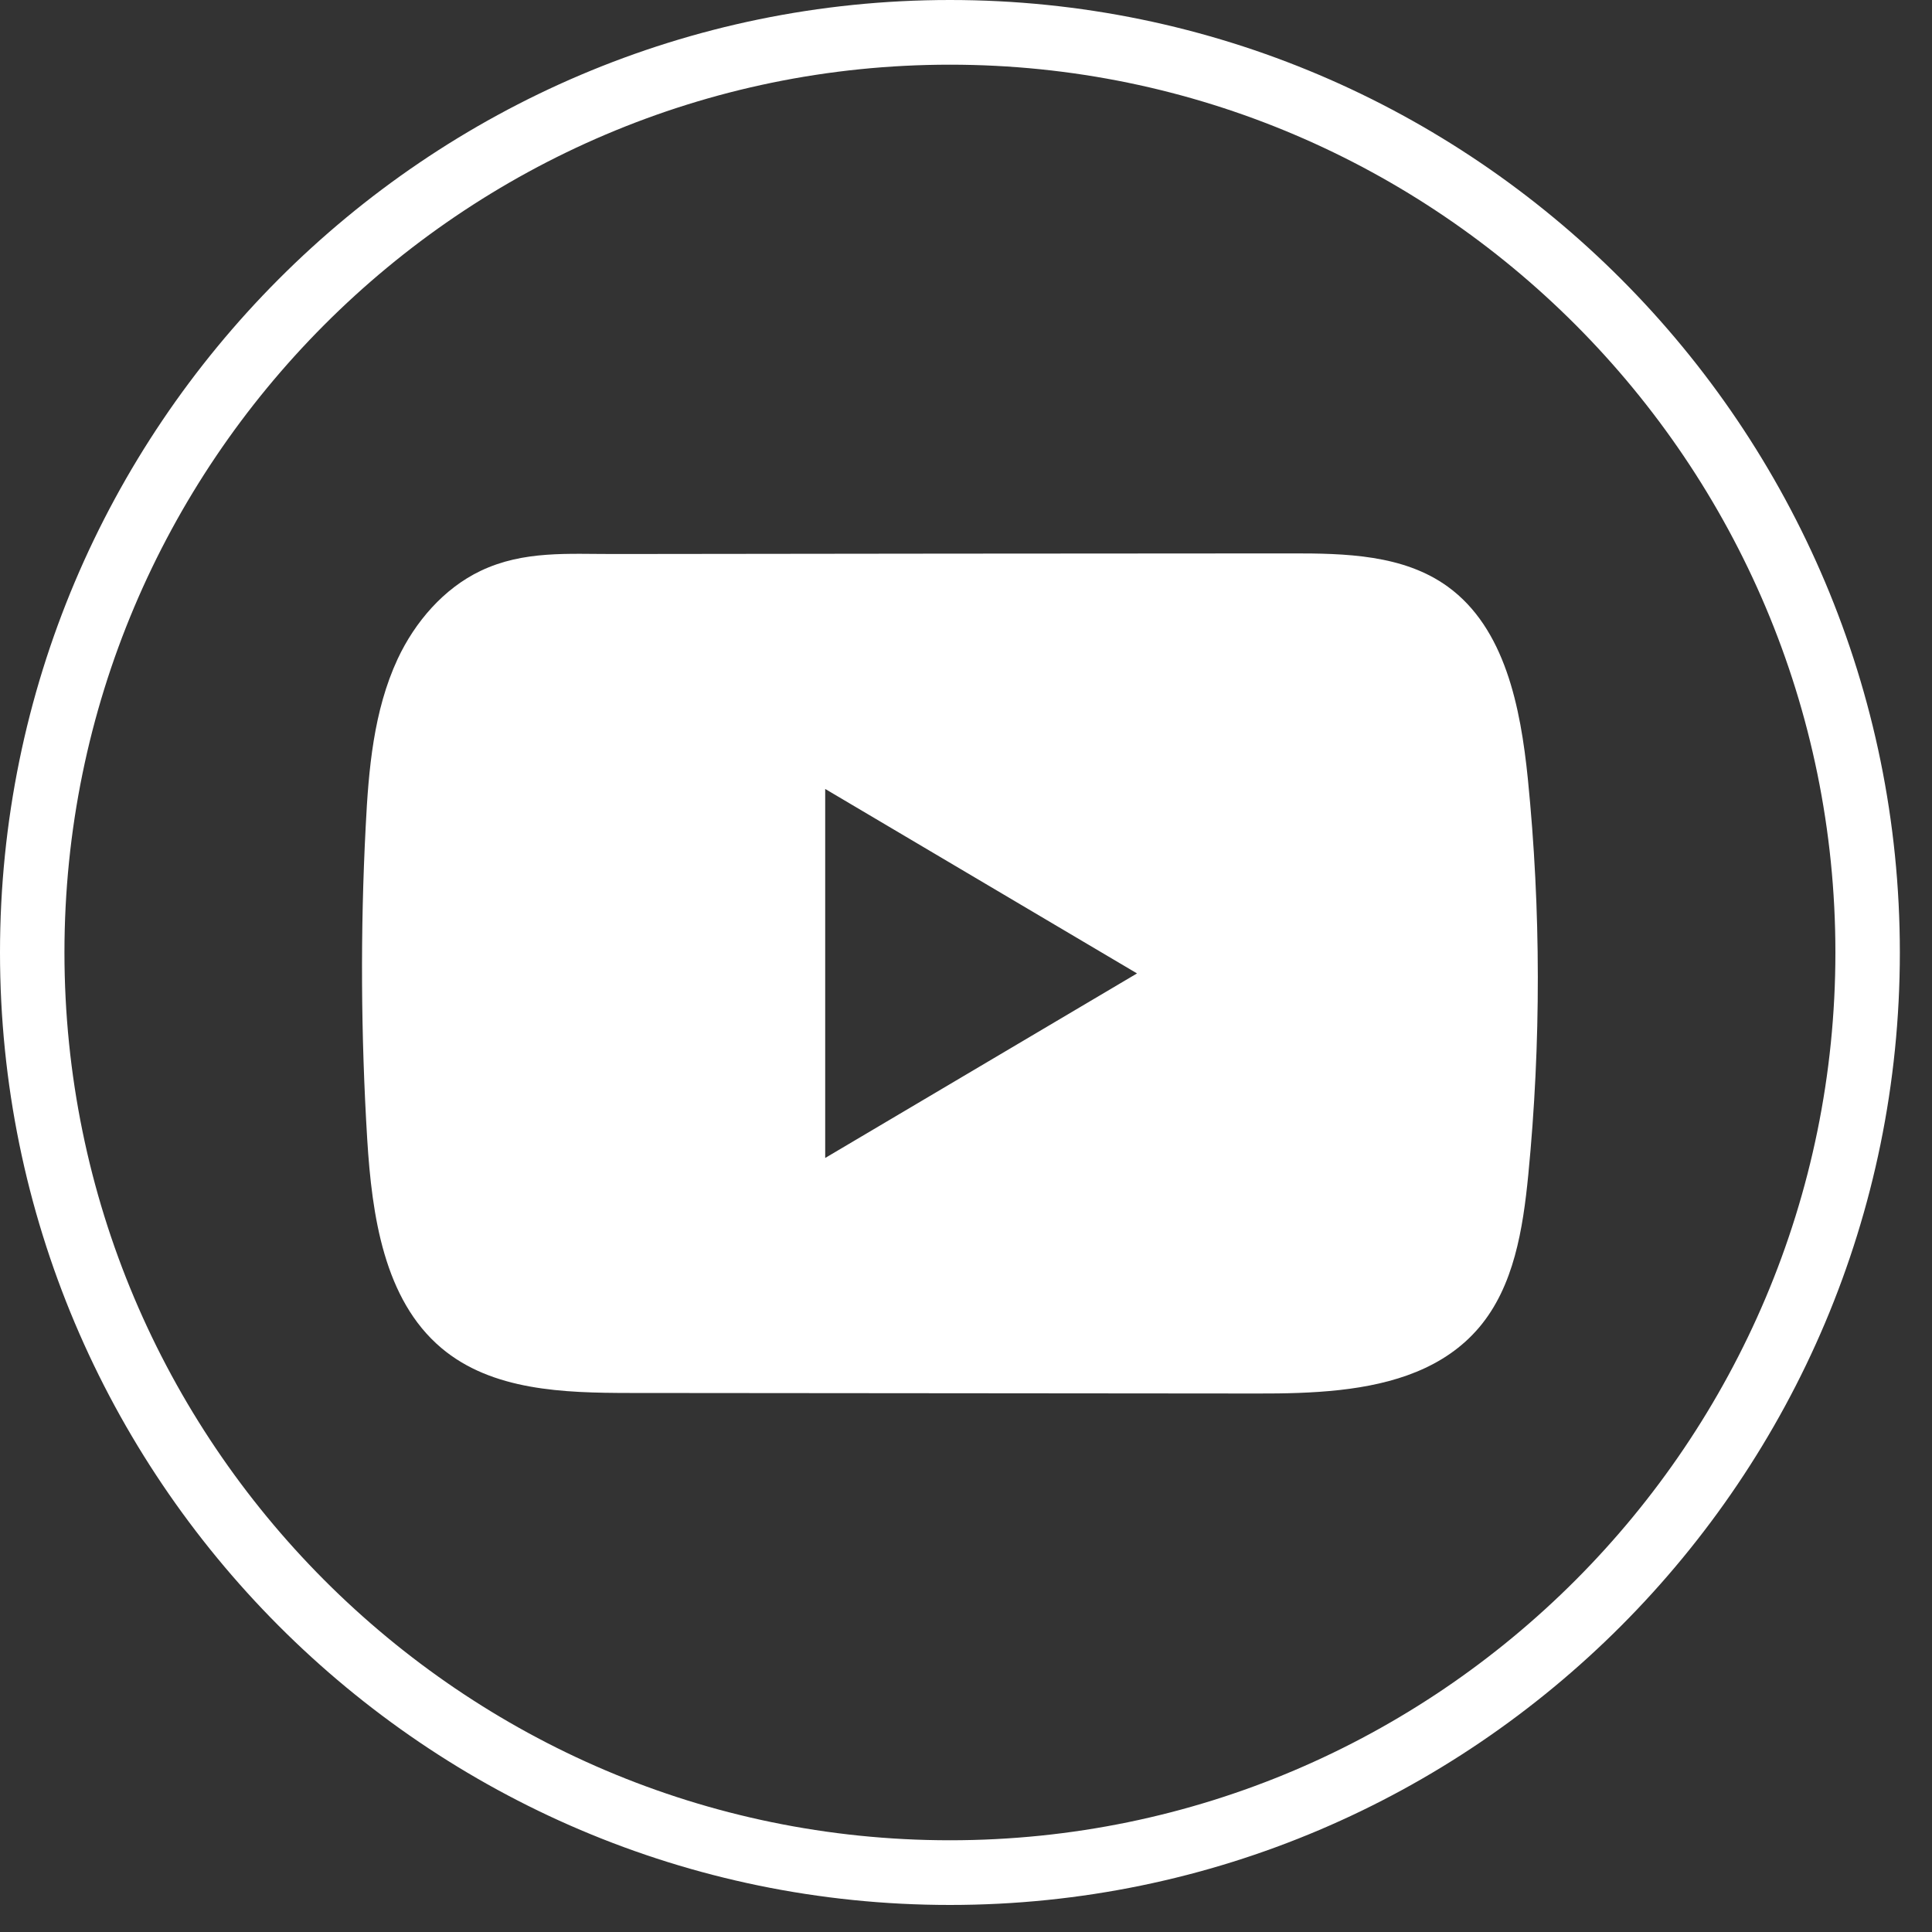 <?xml version="1.0" encoding="utf-8"?>
<svg xmlns="http://www.w3.org/2000/svg" fill="none" height="100%" overflow="visible" preserveAspectRatio="none" style="display: block;" viewBox="0 0 25 25" width="100%">
<rect x="0" y="0" width="25" height="25" fill="#333333" stroke="none"/>
<g id="Group">
<path d="M12.292 24.65C5.514 24.65 0 19.121 0 12.325C0 5.529 5.514 0 12.292 0C19.07 0 24.584 5.529 24.584 12.325C24.584 19.121 19.07 24.65 12.292 24.65ZM12.292 0.837C5.975 0.837 0.834 5.991 0.834 12.325C0.834 18.659 5.975 23.813 12.292 23.813C18.61 23.813 23.75 18.659 23.75 12.325C23.75 5.991 18.61 0.837 12.292 0.837Z" fill="white" id="Vector"/>
<path d="M19.77 10.075C19.676 9.151 19.475 8.129 18.735 7.592C18.162 7.176 17.408 7.16 16.705 7.161C15.218 7.162 13.73 7.164 12.243 7.164C10.813 7.166 9.383 7.167 7.952 7.169C7.355 7.17 6.774 7.122 6.219 7.387C5.743 7.614 5.37 8.047 5.145 8.528C4.834 9.198 4.769 9.956 4.732 10.697C4.662 12.045 4.67 13.397 4.752 14.745C4.813 15.728 4.968 16.815 5.71 17.442C6.367 17.997 7.295 18.024 8.148 18.025C10.855 18.028 13.562 18.03 16.27 18.032C16.617 18.033 16.979 18.026 17.333 17.987C18.029 17.91 18.692 17.705 19.14 17.177C19.591 16.644 19.707 15.903 19.776 15.201C19.942 13.497 19.941 11.778 19.77 10.075ZM10.678 14.984V10.209L14.713 12.596L10.678 14.984Z" fill="white" id="Vector_2"/>
</g>
</svg>